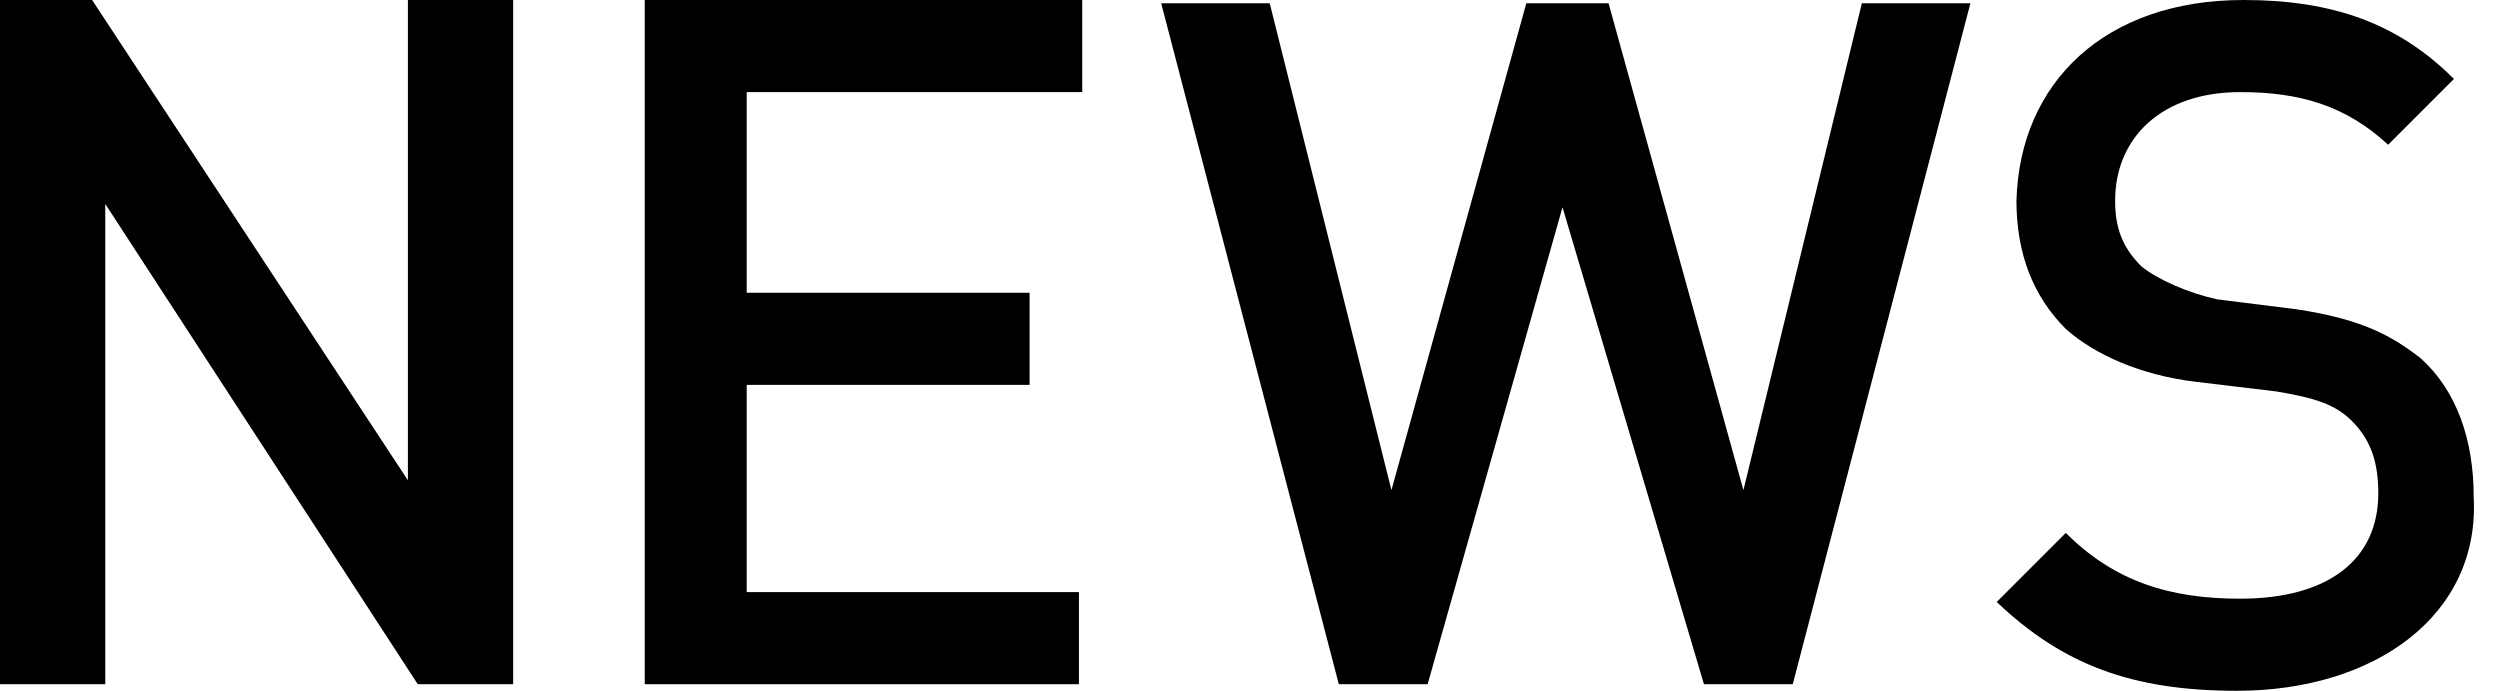 <?xml version="1.0" encoding="utf-8"?>
<!-- Generator: Adobe Illustrator 26.0.1, SVG Export Plug-In . SVG Version: 6.00 Build 0)  -->
<svg version="1.1" id="レイヤー_1" xmlns="http://www.w3.org/2000/svg" xmlns:xlink="http://www.w3.org/1999/xlink" x="0px"
	 y="0px" viewBox="0 0 76 21" style="enable-background:new 0 0 76 21;" xml:space="preserve">
<style type="text/css">
	.st0{enable-background:new    ;}
</style>
<g class="st0">
	<path d="M54.5,20.8h-2.7L47.5,6.3l-4.1,14.5h-2.7L35.3,0.1h3.3l3.7,14.8l4.1-14.8h2.5L53,14.9l3.6-14.8h3.3L54.5,20.8z"/>
	<path d="M68,21c-3.2,0-5.3-0.8-7.3-2.7l2.1-2.1c1.5,1.5,3.2,2,5.3,2c2.7,0,4.2-1.2,4.2-3.2c0-0.9-0.2-1.6-0.8-2.2
		c-0.5-0.5-1.1-0.7-2.3-0.9l-2.5-0.3c-1.6-0.2-3-0.8-3.9-1.6c-1-1-1.5-2.3-1.5-3.9C61.4,2.5,64,0,68.2,0c2.7,0,4.7,0.7,6.4,2.4l-2,2
		c-1.3-1.2-2.7-1.6-4.5-1.6c-2.4,0-3.8,1.4-3.8,3.3c0,0.8,0.2,1.4,0.8,2c0.5,0.4,1.4,0.8,2.3,1l2.4,0.3c2,0.3,2.9,0.8,3.8,1.5
		c1.1,1,1.6,2.5,1.6,4.2C75.4,18.7,72.2,21,68,21z"/>
</g>
<path d="M19.6,20.8V0h13.3v2.8H22.7v6.1h8.6v2.8h-8.6V18h10.1v2.8H19.6z"/>
<path d="M12.7,20.8L3.2,6.2v14.6H0V0h2.8l9.6,14.6V0h3.2v20.8H12.7z"/>
</svg>
